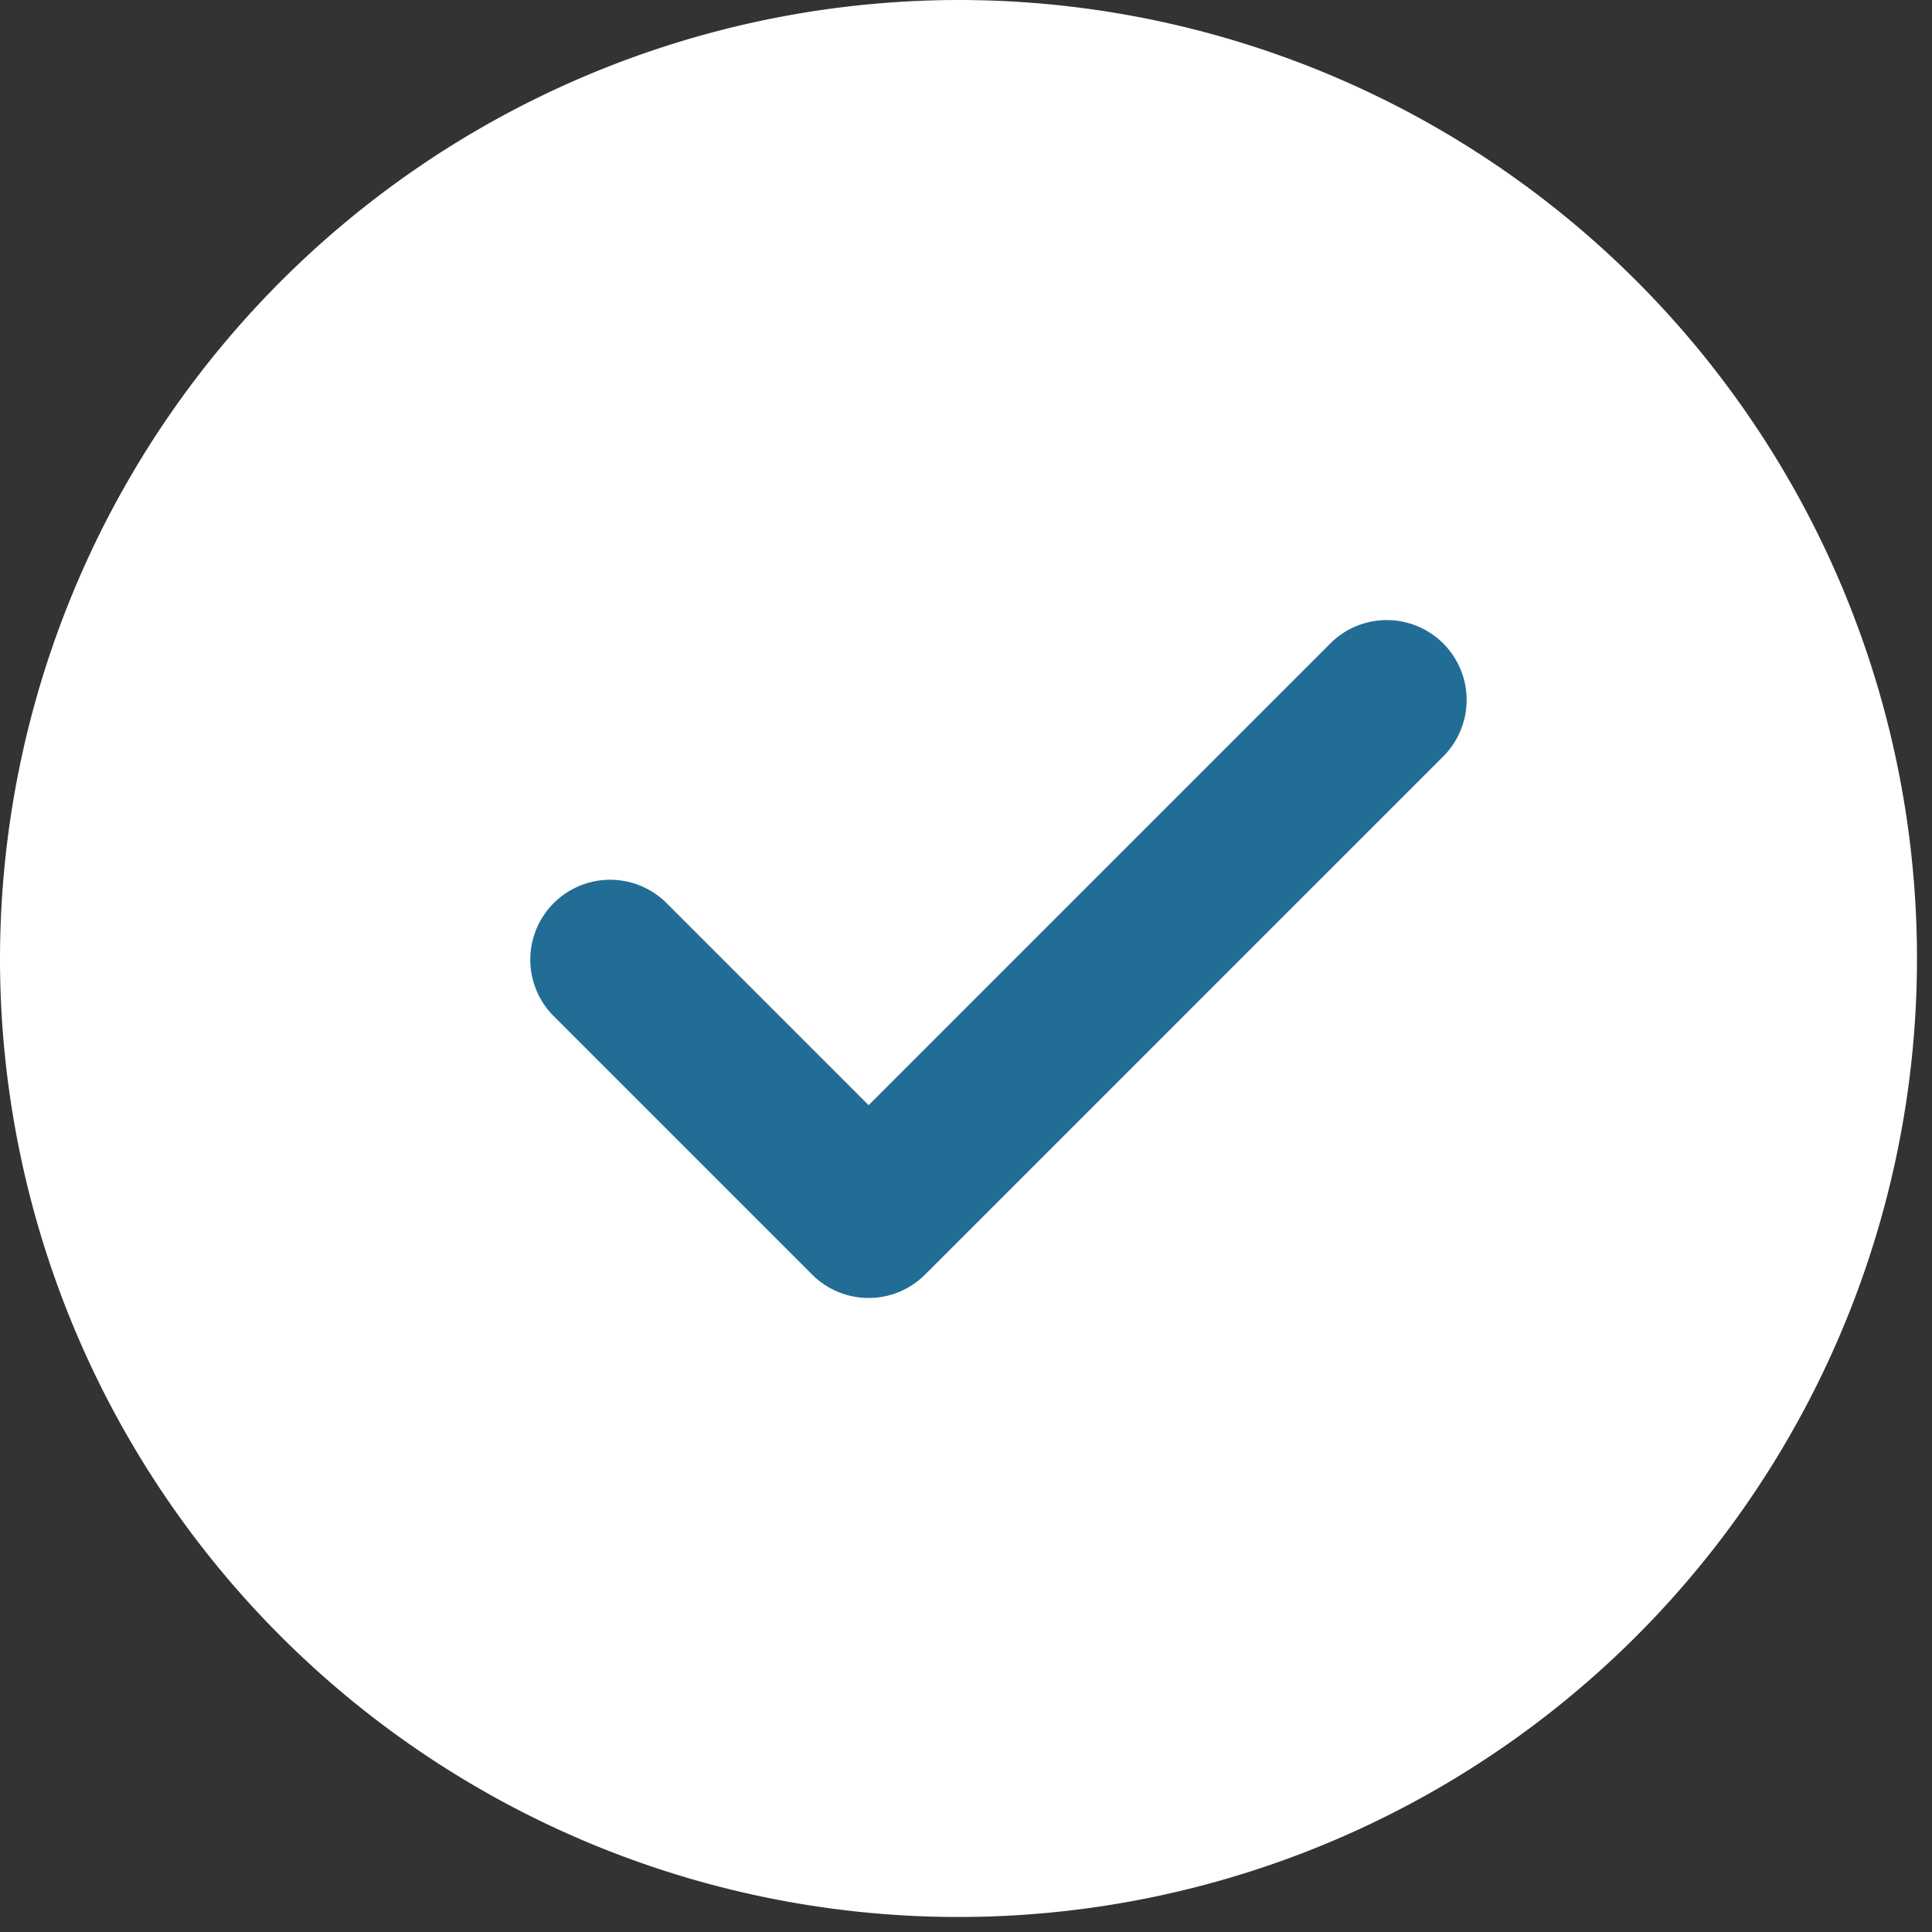 <svg id="check_6" data-name="check 6" xmlns="http://www.w3.org/2000/svg" xmlns:xlink="http://www.w3.org/1999/xlink" width="35" height="35" viewBox="0 0 35 35">
  <rect x="0" y="0" width="35" height="35" fill="#333333" stroke="none"/>
  <defs>
    <clipPath id="clip-path">
      <rect id="check_6_Background_Mask_" data-name="check 6 (Background/Mask)" width="35" height="35" fill="none"/>
    </clipPath>
  </defs>
  <rect id="check_6_Background_Mask_2" data-name="check 6 (Background/Mask)" width="35" height="35" fill="none"/>
  <g id="check_6-2" data-name="check 6" clip-path="url(#clip-path)">
    <path id="Vector" d="M0,17.364A17.364,17.364,0,1,0,17.364,0,17.384,17.384,0,0,0,0,17.364Z" fill="#fff"/>
    <path id="Vector-2" data-name="Vector" d="M7.173,11.876a1.446,1.446,0,0,1-2.046,0l-4.7-4.7A1.447,1.447,0,0,1,2.47,5.127l3.68,3.68L14.533.424A1.447,1.447,0,0,1,16.579,2.47h0Z" transform="translate(9.586 11.214)" fill="#226d96"/>
  </g>
</svg>
